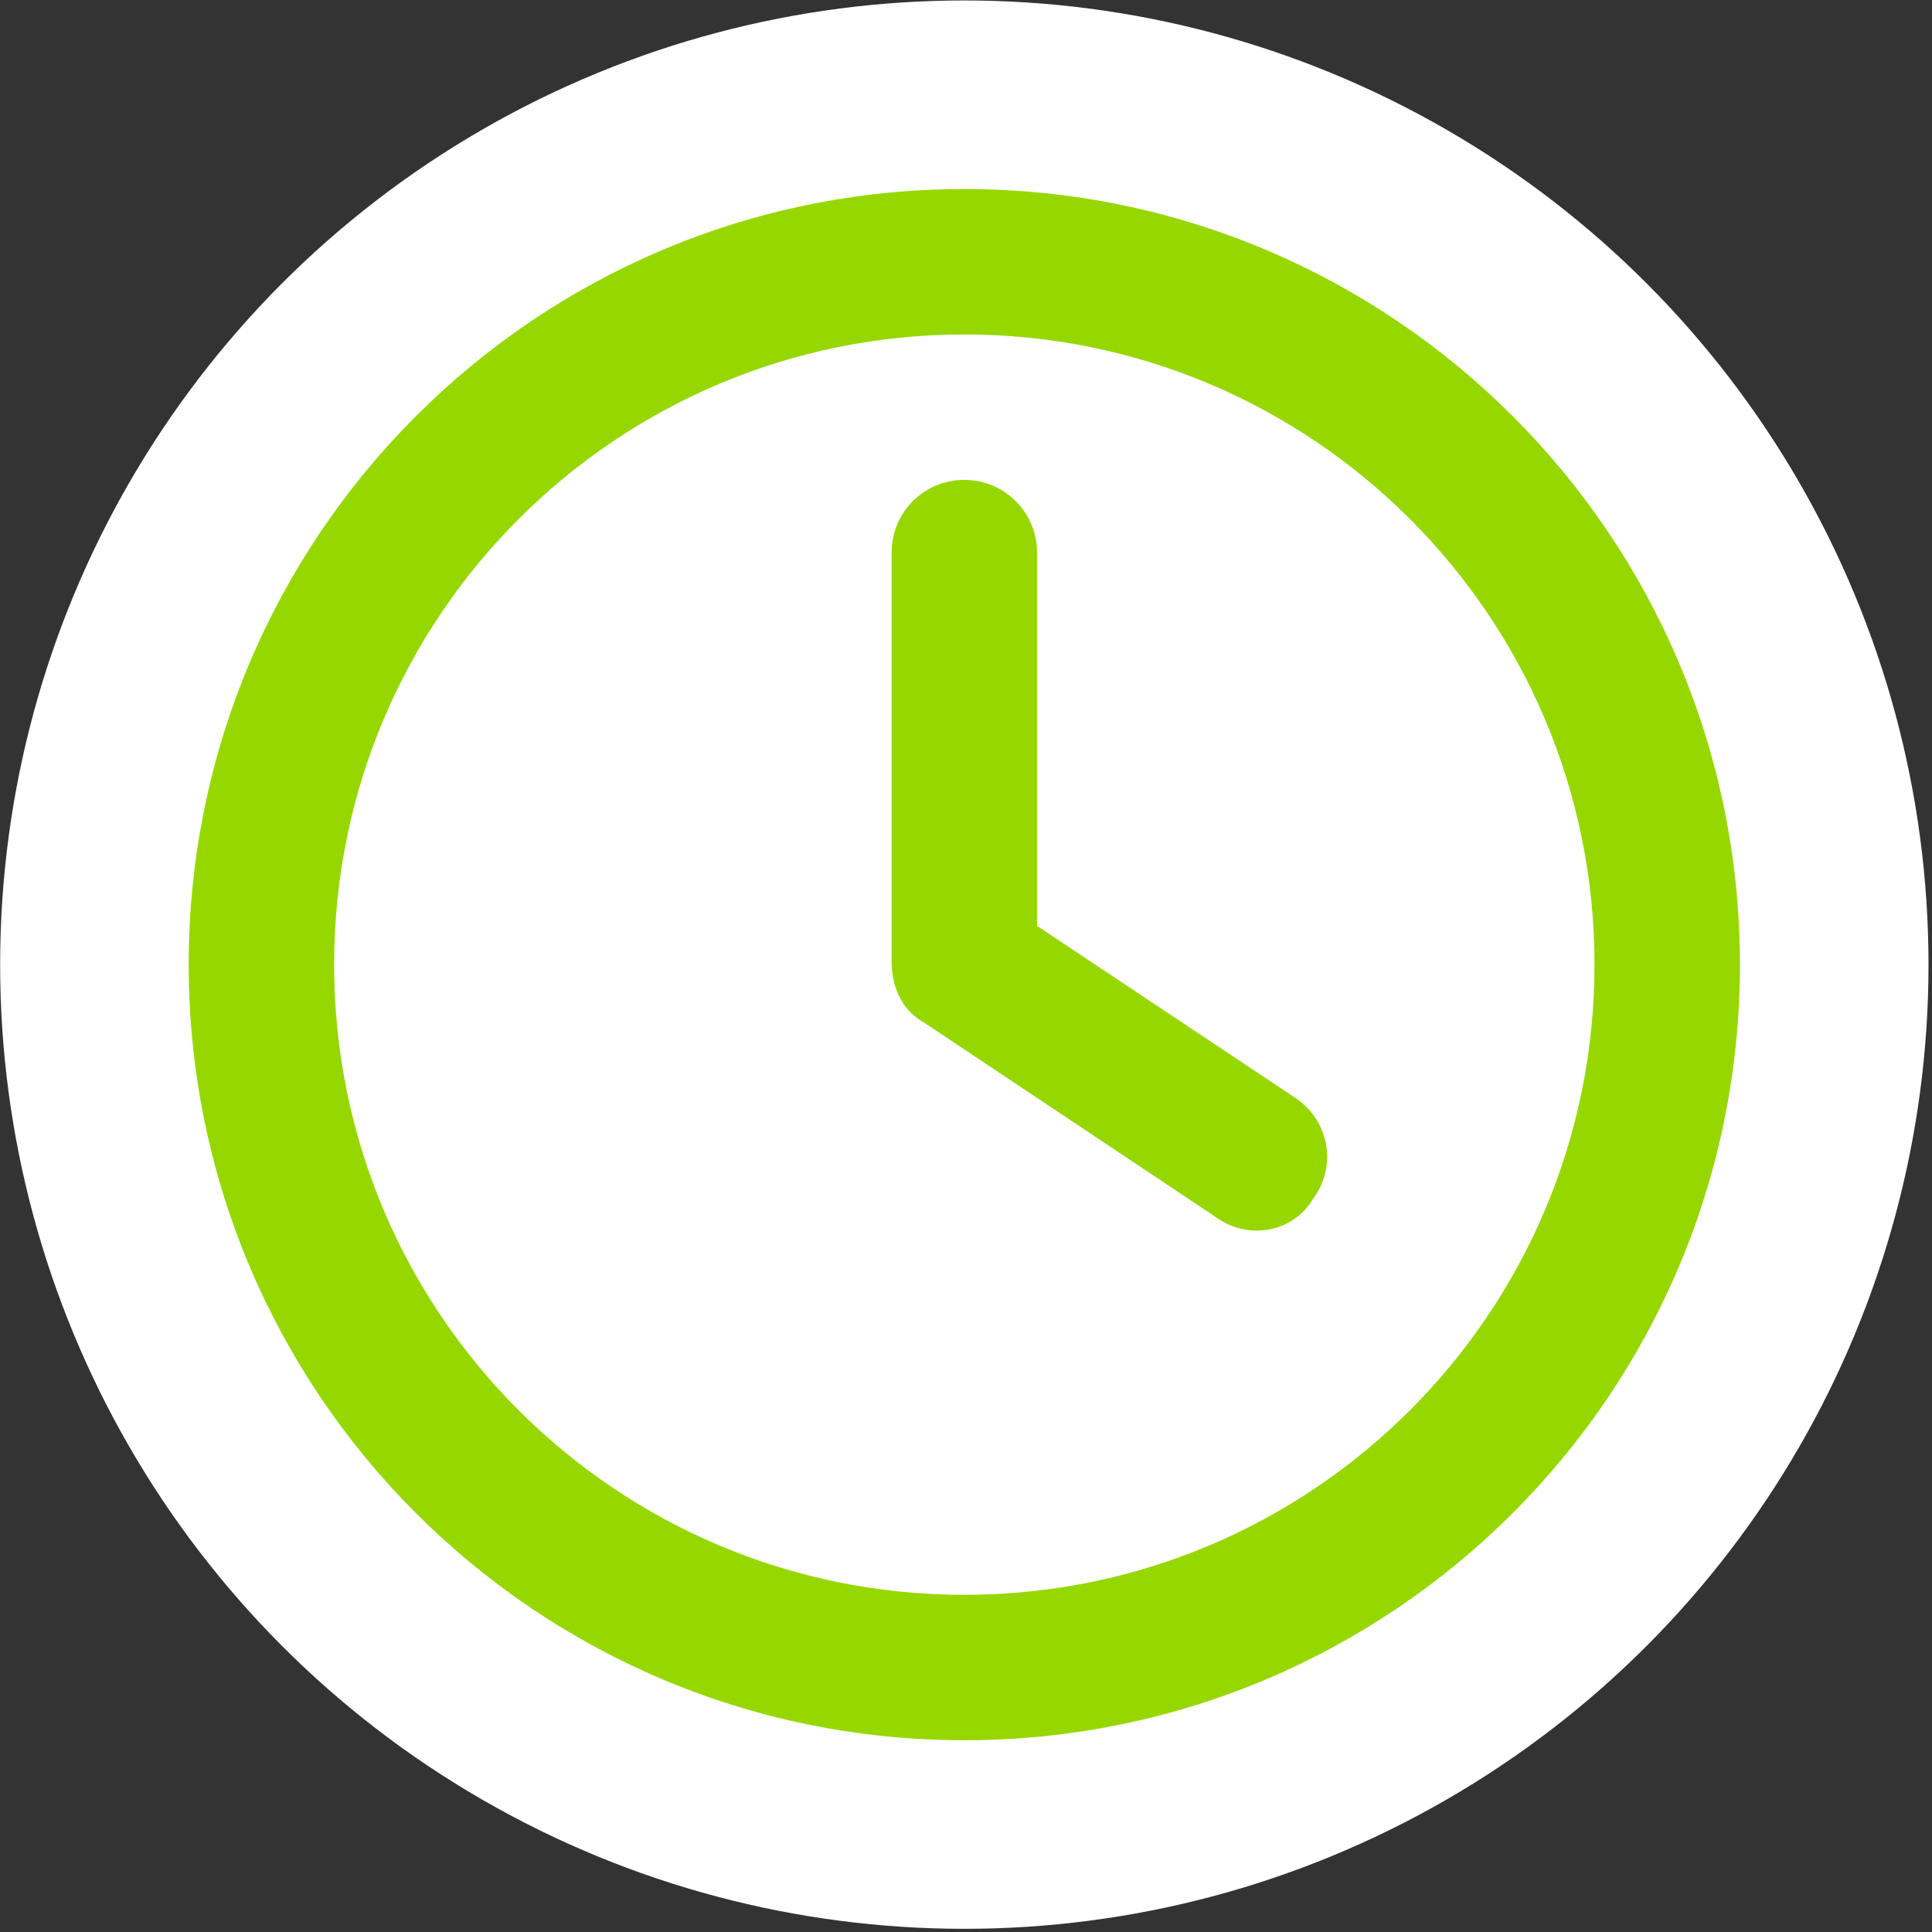 <?xml version="1.0" encoding="UTF-8" standalone="no"?>
<!DOCTYPE svg PUBLIC "-//W3C//DTD SVG 1.1//EN" "http://www.w3.org/Graphics/SVG/1.1/DTD/svg11.dtd">
<svg width="100%" height="100%" viewBox="0 0 513 513" version="1.1" xmlns="http://www.w3.org/2000/svg" xmlns:xlink="http://www.w3.org/1999/xlink" xml:space="preserve" xmlns:serif="http://www.serif.com/" style="fill-rule:evenodd;clip-rule:evenodd;stroke-linejoin:round;stroke-miterlimit:2;">
    <rect x="0" y="0" width="513" height="513" fill="#333333" stroke="none"/>
    <rect id="banner-icon-clock" x="0.036" y="0.121" width="512.036" height="512.036" style="fill:none;"/>
    <clipPath id="_clip1">
        <rect x="0.036" y="0.121" width="512.036" height="512.036"/>
    </clipPath>
    <g clip-path="url(#_clip1)">
        <g id="clock">
            <circle cx="256.055" cy="256.139" r="256.018" style="fill:#fff;"/>
            <path d="M236.747,146.731c0,-10.697 8.598,-19.308 19.308,-19.308c10.697,0 19.307,8.611 19.307,19.308l0,99.113l68.619,45.692c8.849,5.958 11.263,17.95 4.664,26.799c-5.229,8.849 -17.221,11.263 -26.07,4.663l-77.23,-51.486c-5.38,-2.904 -8.598,-8.937 -8.598,-16.089l0,-108.692Zm19.308,-96.537c113.745,-0 205.945,92.2 205.945,205.945c-0,113.758 -92.2,205.945 -205.945,205.945c-113.758,0 -205.946,-92.187 -205.946,-205.945c0,-113.745 92.188,-205.945 205.946,-205.945Zm-167.331,205.945c0,92.439 74.892,167.331 167.331,167.331c92.426,-0 167.33,-74.892 167.33,-167.331c0,-92.426 -74.904,-167.331 -167.33,-167.331c-92.439,0 -167.331,74.905 -167.331,167.331Z" style="fill:#97d700;fill-rule:nonzero;"/>
        </g>
    </g>
</svg>
